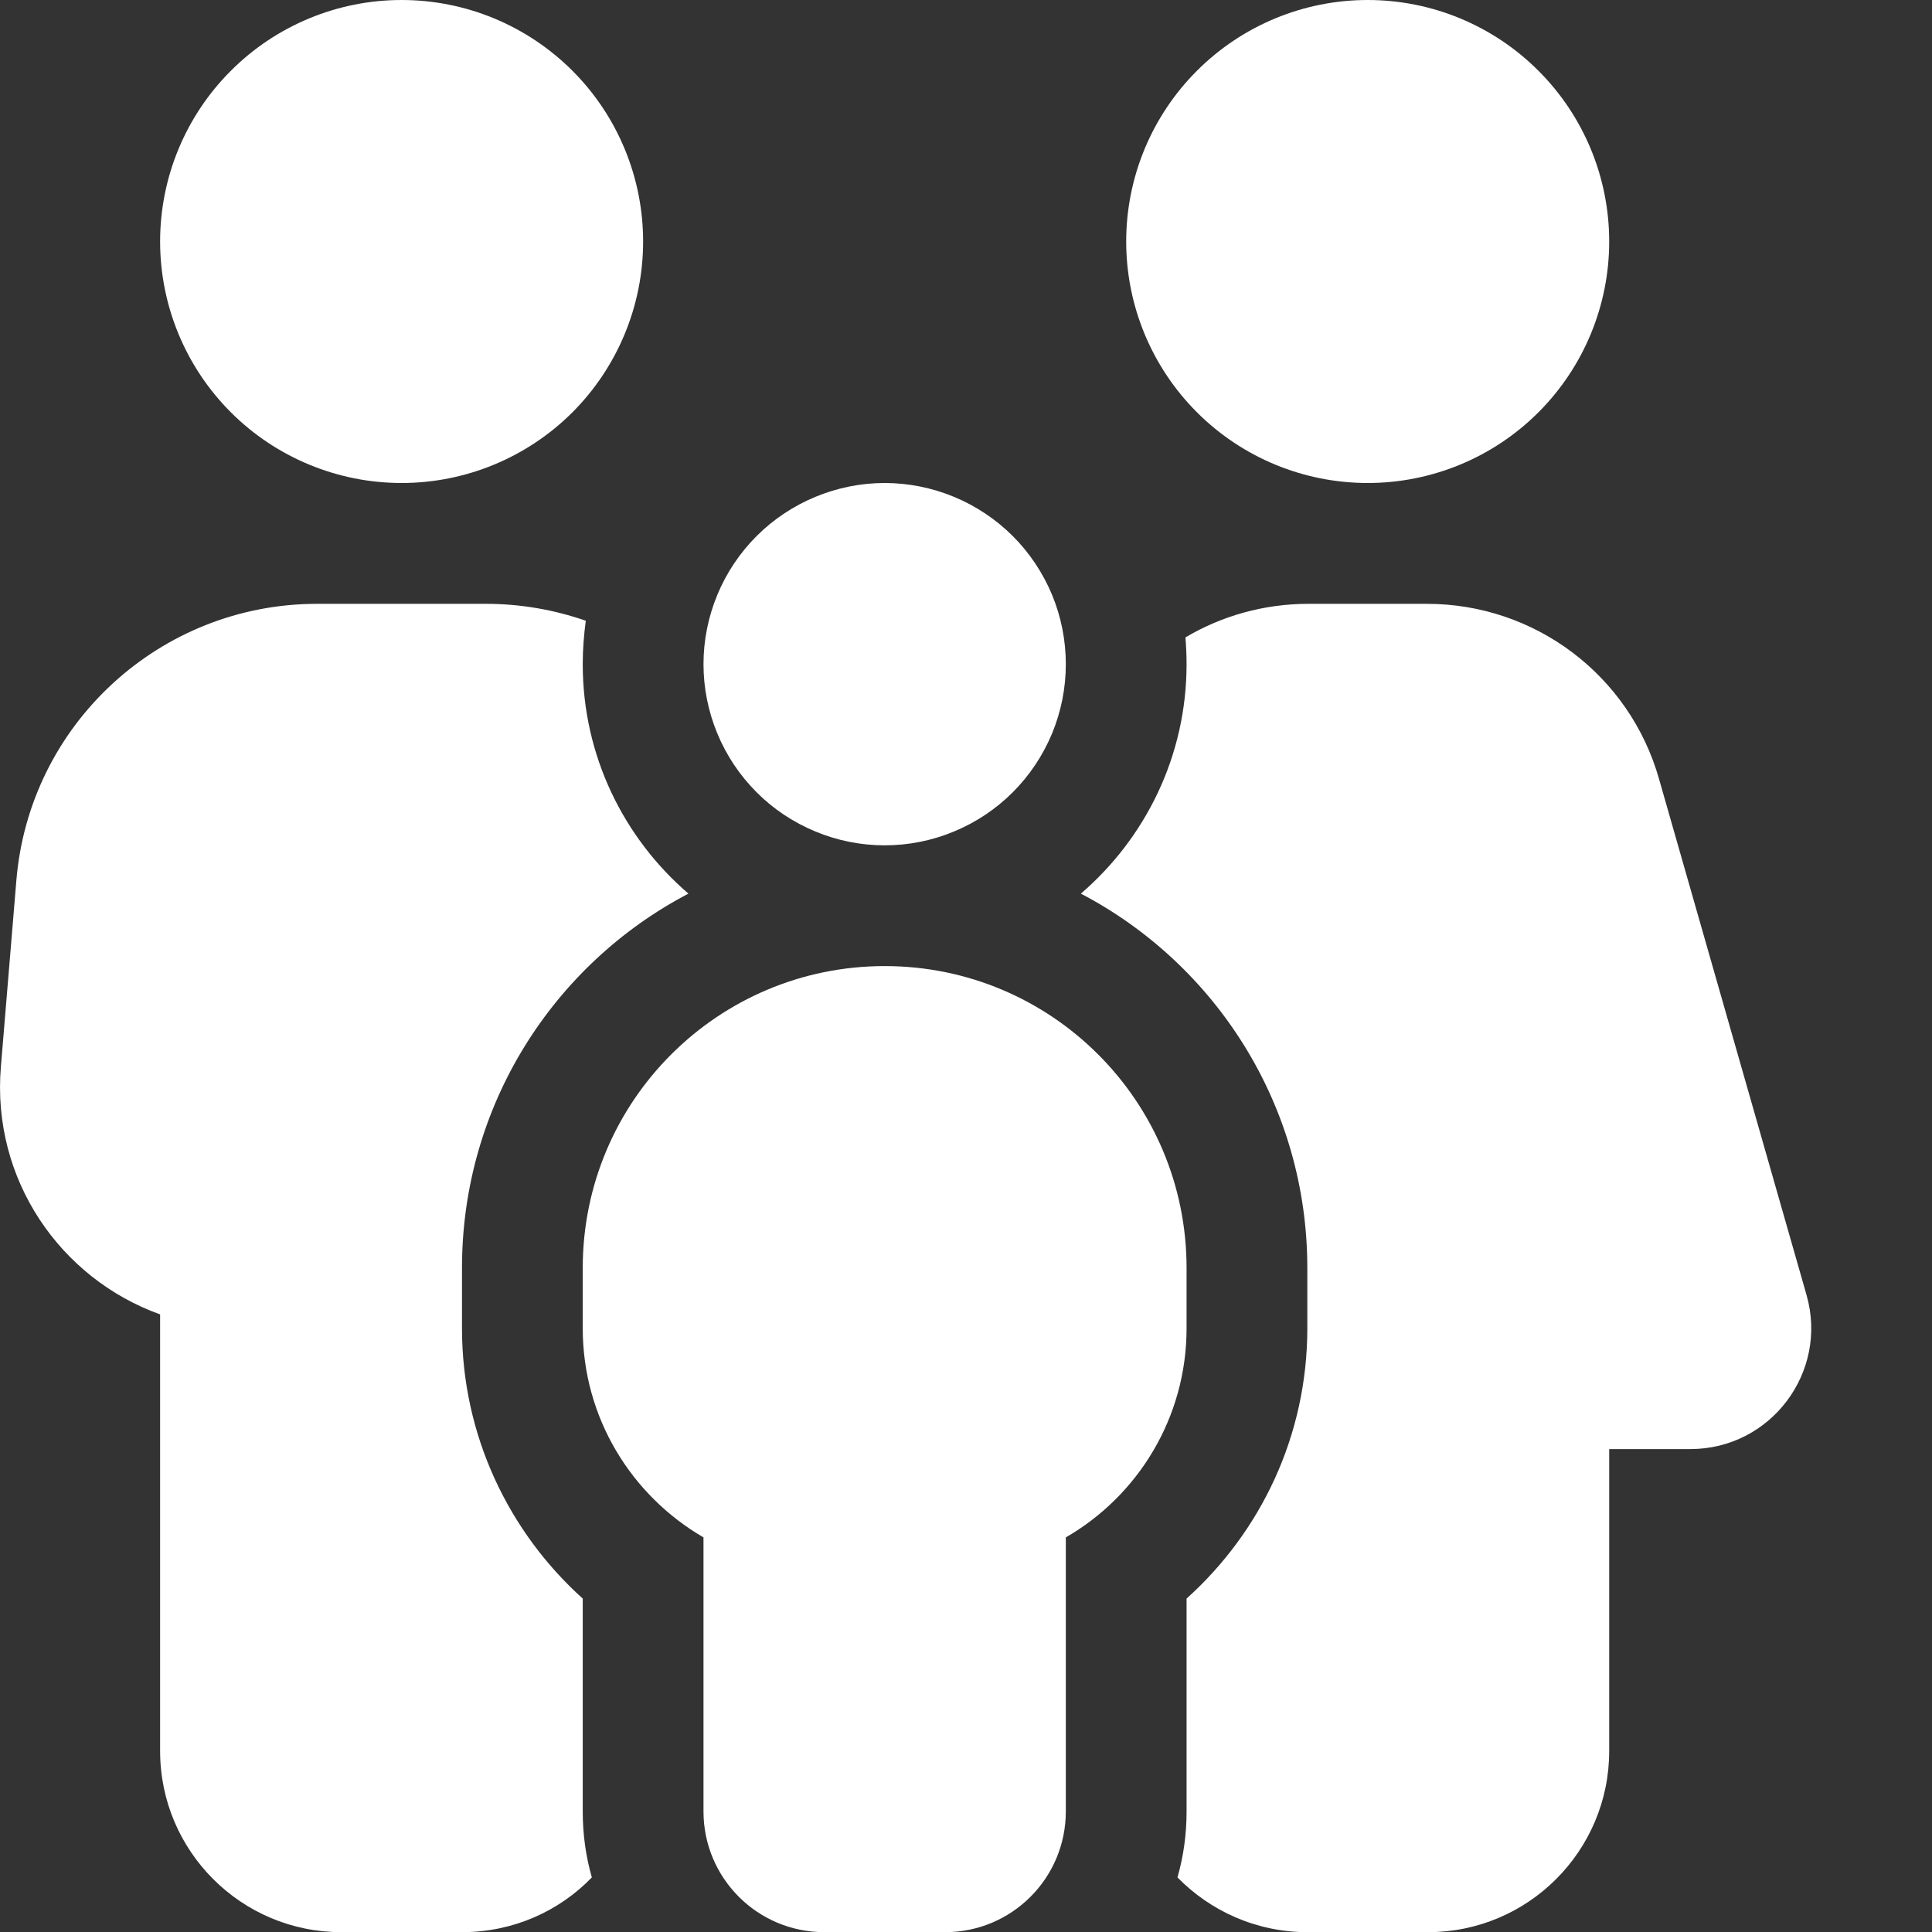 <svg width="24" height="24" viewBox="0 0 24 24" fill="none" xmlns="http://www.w3.org/2000/svg">
<rect x="0" y="0" width="24" height="24" fill="#333333" stroke="none"/>
<path d="M4.989 0C5.785 0 6.548 0.316 7.111 0.879C7.673 1.441 7.989 2.204 7.989 3C7.989 3.796 7.673 4.559 7.111 5.122C6.548 5.684 5.785 6 4.989 6C4.194 6 3.43 5.684 2.868 5.122C2.305 4.559 1.989 3.796 1.989 3C1.989 2.204 2.305 1.441 2.868 0.879C3.43 0.316 4.194 0 4.989 0ZM3.939 7.501H6.039C6.471 7.501 6.888 7.576 7.277 7.711C7.253 7.89 7.239 8.068 7.239 8.251C7.239 9.39 7.75 10.412 8.552 11.101C6.878 11.977 5.739 13.731 5.739 15.751V16.501C5.739 17.832 6.321 19.032 7.239 19.858V22.502C7.239 22.788 7.277 23.059 7.352 23.322C6.944 23.744 6.372 24.002 5.739 24.002H4.239C2.997 24.002 1.989 22.994 1.989 21.752V16.328C0.747 15.882 -0.106 14.649 0.011 13.252L0.203 10.941C0.362 8.996 1.989 7.501 3.939 7.501ZM16.24 24.002C15.607 24.002 15.035 23.739 14.627 23.322C14.702 23.059 14.74 22.788 14.74 22.502V19.858C15.659 19.032 16.24 17.837 16.24 16.501V15.751C16.24 13.731 15.101 11.977 13.427 11.101C14.229 10.412 14.74 9.39 14.74 8.251C14.74 8.138 14.735 8.03 14.726 7.918C15.176 7.651 15.701 7.501 16.254 7.501H17.726C19.067 7.501 20.243 8.387 20.609 9.676L22.442 16.089C22.714 17.045 21.997 18.001 20.998 18.001H19.99V21.752C19.99 22.994 18.982 24.002 17.74 24.002H16.24ZM16.99 0C17.786 0 18.549 0.316 19.111 0.879C19.674 1.441 19.99 2.204 19.99 3C19.99 3.796 19.674 4.559 19.111 5.122C18.549 5.684 17.786 6 16.99 6C16.194 6 15.431 5.684 14.869 5.122C14.306 4.559 13.99 3.796 13.99 3C13.99 2.204 14.306 1.441 14.869 0.879C15.431 0.316 16.194 0 16.99 0ZM10.99 6C11.285 6 11.578 6.059 11.851 6.172C12.124 6.285 12.372 6.451 12.581 6.659C12.79 6.868 12.955 7.116 13.069 7.389C13.182 7.662 13.24 7.955 13.24 8.251C13.24 8.546 13.182 8.839 13.069 9.112C12.955 9.385 12.79 9.633 12.581 9.842C12.372 10.051 12.124 10.216 11.851 10.329C11.578 10.443 11.285 10.501 10.99 10.501C10.694 10.501 10.402 10.443 10.129 10.329C9.856 10.216 9.607 10.051 9.399 9.842C9.19 9.633 9.024 9.385 8.911 9.112C8.798 8.839 8.739 8.546 8.739 8.251C8.739 7.955 8.798 7.662 8.911 7.389C9.024 7.116 9.19 6.868 9.399 6.659C9.607 6.451 9.856 6.285 10.129 6.172C10.402 6.059 10.694 6 10.99 6ZM10.99 12.001C13.062 12.001 14.74 13.679 14.74 15.751V16.501C14.74 17.612 14.135 18.582 13.24 19.098V22.502C13.24 23.331 12.569 24.002 11.74 24.002H10.24C9.41 24.002 8.739 23.331 8.739 22.502V19.098C7.844 18.578 7.239 17.612 7.239 16.501V15.751C7.239 13.679 8.918 12.001 10.99 12.001Z" fill="white"/>
</svg>
